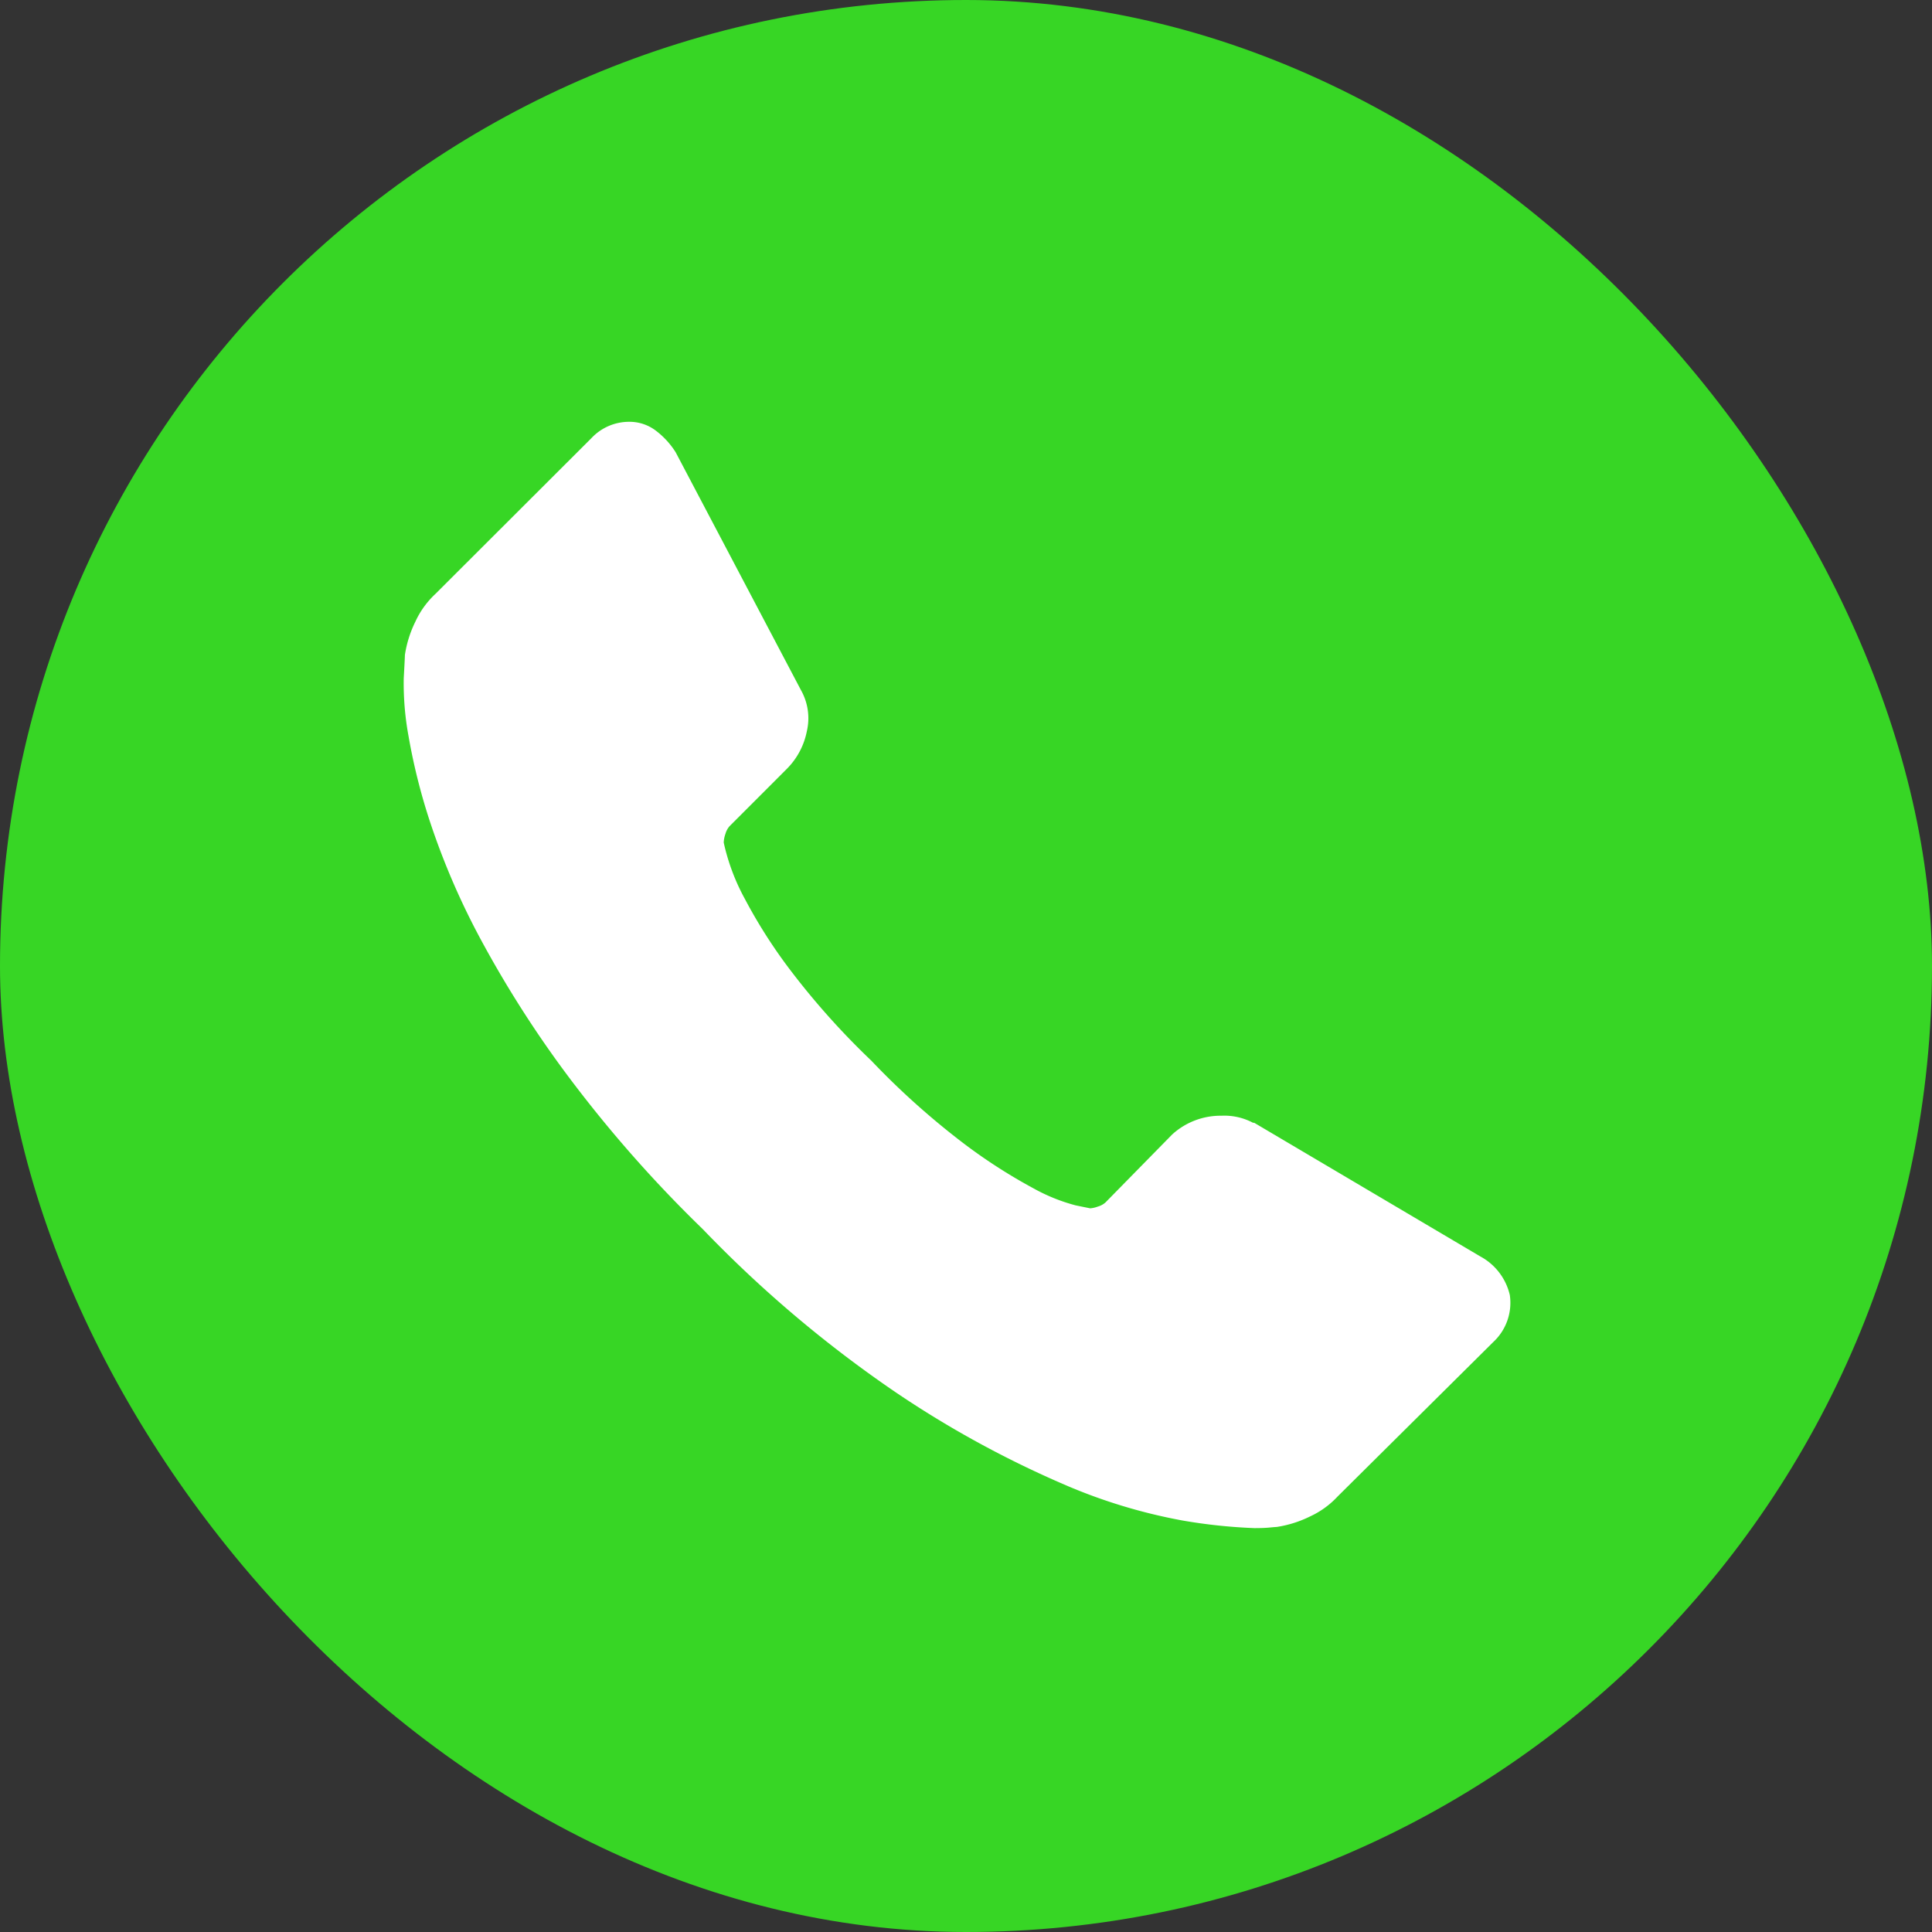 <svg xmlns="http://www.w3.org/2000/svg" width="40" height="40" viewBox="0 0 40 40">
  <rect x="0" y="0" width="40" height="40" fill="#333333" stroke="none"/>
  <g id="car-insur-icon" transform="translate(-0.374)">
    <rect id="Rectangle_842" data-name="Rectangle 842" width="40" height="40" rx="20" transform="translate(0.374)" fill="#37d625"/>
    <path id="Path_1896" data-name="Path 1896" d="M22.9,18.267a1.108,1.108,0,0,1-.34.971l-3.225,3.2a1.815,1.815,0,0,1-.57.413,2.354,2.354,0,0,1-.691.218q-.024,0-.146.012t-.315.012a11.173,11.173,0,0,1-1.492-.158,11.322,11.322,0,0,1-2.522-.777,21.166,21.166,0,0,1-3.383-1.856,25.228,25.228,0,0,1-4.026-3.4,26.587,26.587,0,0,1-2.813-3.2A22.825,22.825,0,0,1,1.58,10.878,15.232,15.232,0,0,1,.562,8.524,12.5,12.5,0,0,1,.1,6.7,6.014,6.014,0,0,1,0,5.5q.024-.437.024-.485a2.36,2.36,0,0,1,.218-.692,1.819,1.819,0,0,1,.412-.57L3.884.528A1.068,1.068,0,0,1,4.66.188.9.9,0,0,1,5.218.37,1.687,1.687,0,0,1,5.63.819L8.225,5.745a1.182,1.182,0,0,1,.121.849,1.513,1.513,0,0,1-.412.777L6.746,8.56a.4.4,0,0,0-.085.158.6.6,0,0,0-.036.182,4.384,4.384,0,0,0,.437,1.165,10.694,10.694,0,0,0,.9,1.42A15.76,15.76,0,0,0,9.68,13.414a16.067,16.067,0,0,0,1.94,1.735,11.2,11.2,0,0,0,1.419.91,3.769,3.769,0,0,0,.873.352l.3.061a.578.578,0,0,0,.158-.036.4.4,0,0,0,.158-.085l1.382-1.408a1.485,1.485,0,0,1,1.019-.388,1.266,1.266,0,0,1,.655.146h.024l4.681,2.767A1.221,1.221,0,0,1,22.9,18.267Z" transform="translate(8.733 8.545)" fill="#fff"/>
  </g>
</svg>
